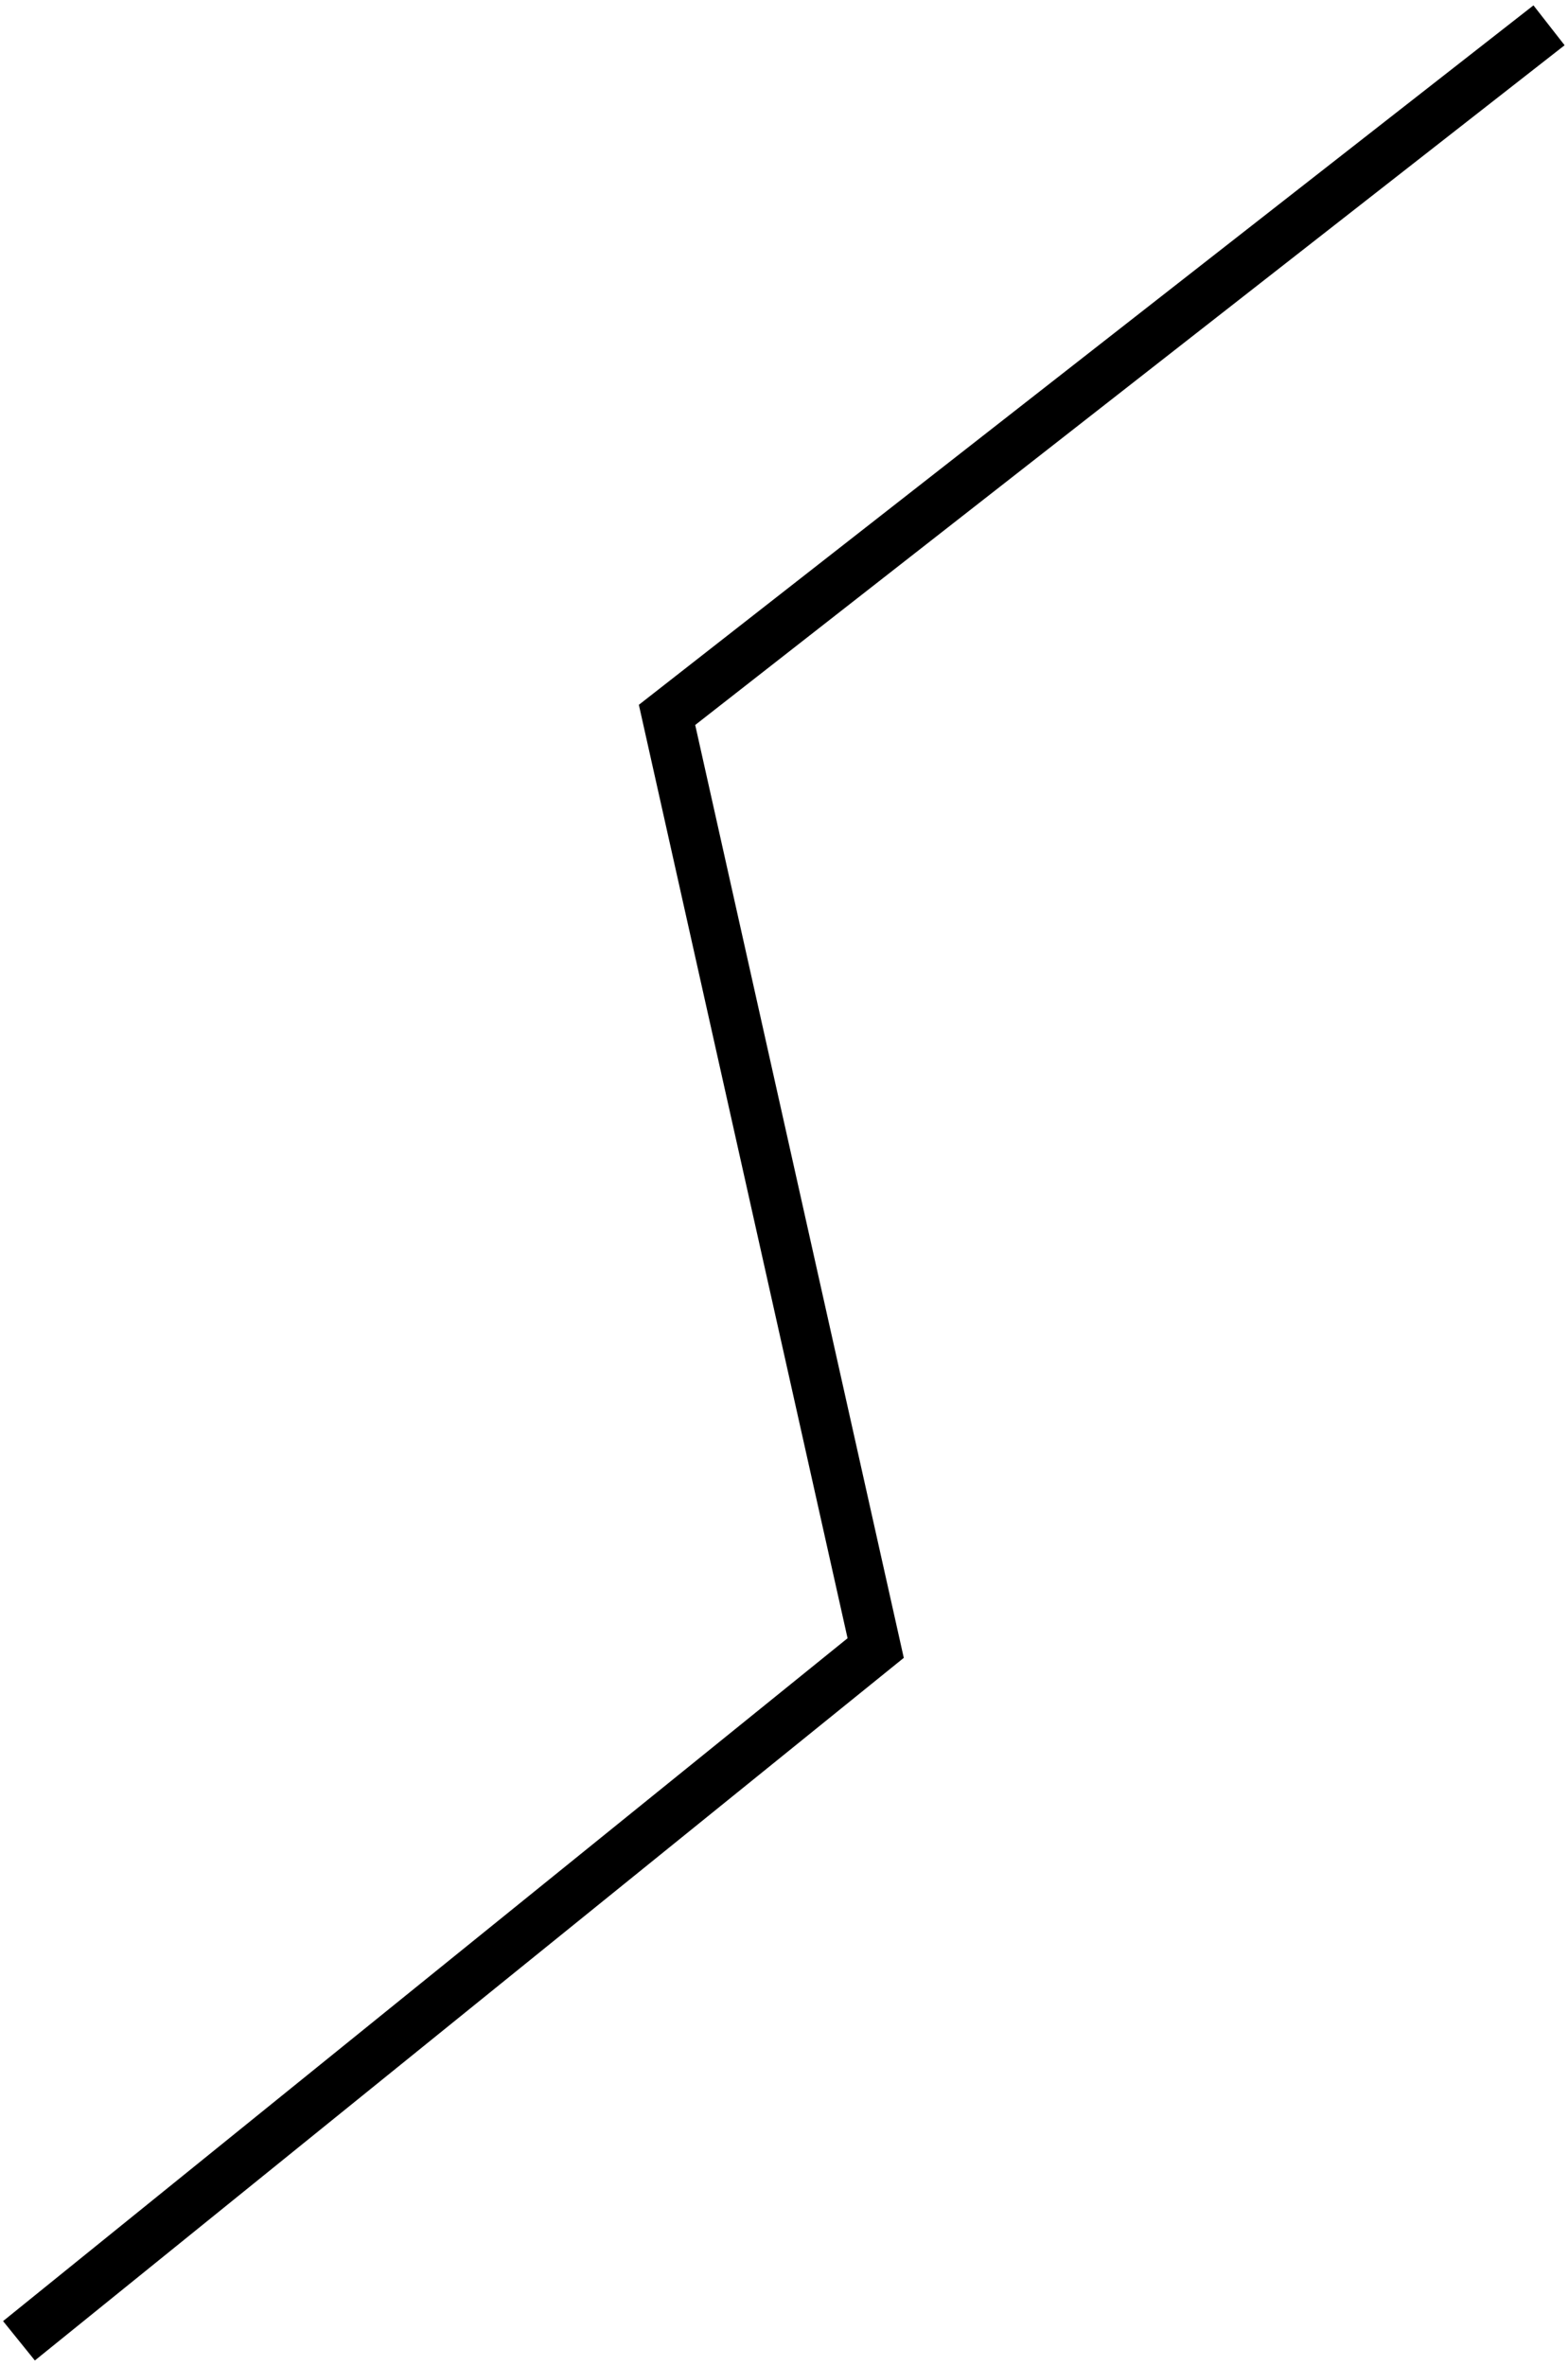 <?xml version="1.0" encoding="UTF-8"?> <svg xmlns="http://www.w3.org/2000/svg" width="248" height="374" viewBox="0 0 248 374" fill="none"> <path d="M3 370L138.5 260.5L105.5 113L245 4" stroke="#34D060" style="stroke:#34D060;stroke:color(display-p3 0.206 0.817 0.377);stroke-opacity:1;" stroke-width="8"></path> </svg> 